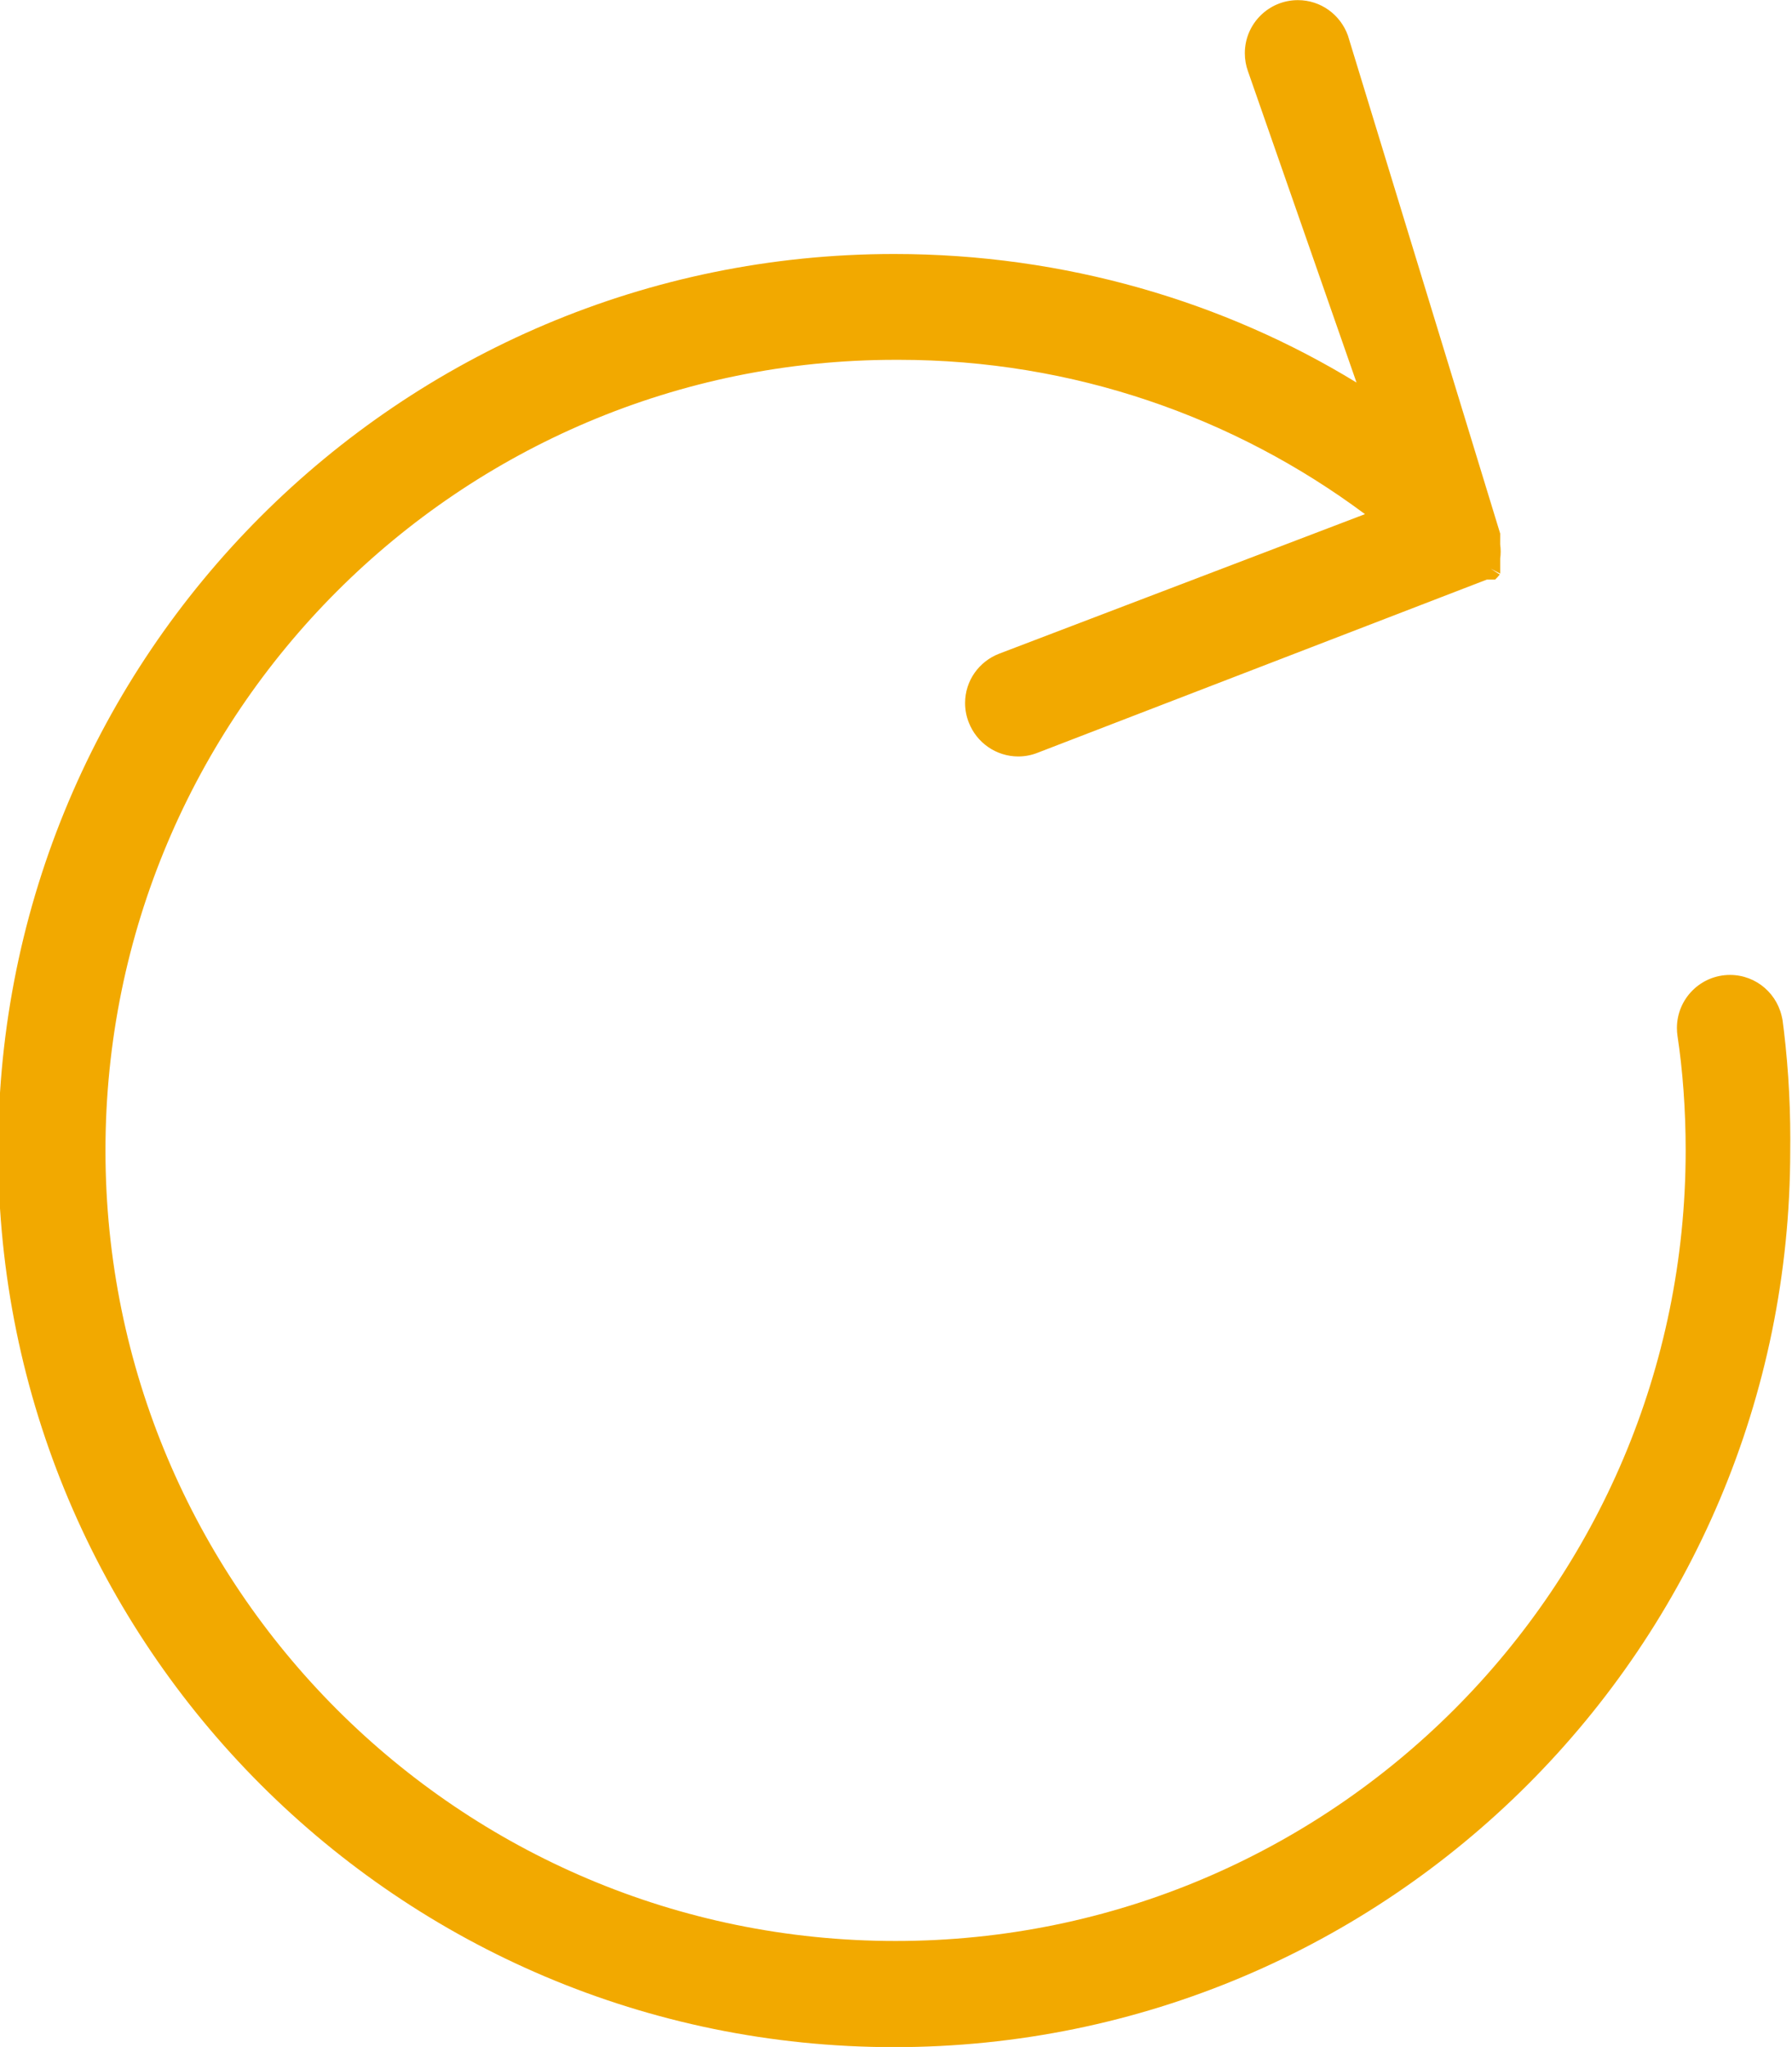 <svg width='897' height='1024' version='1.1' fill="#f2a900" xmlns='http://www.w3.org/2000/svg'>
  <path transform='scale(1, -1) translate(0, -960)' unicode='' d='M892.245 449.593c-1.954 12.914-12.976 22.697-26.283 22.697-14.672 0-26.566-11.894-26.566-26.566 0-1.365 0.103-2.706 0.301-4.015 2.589-17.016 4.078-36.82 4.078-56.971 0-0.16 0-0.319 0-0.479-0.13-218.301-177.148-395.239-395.491-395.239-218.424 0-395.492 177.068-395.492 395.492s177.068 395.492 395.492 395.492c0.080 0 0.16 0 0.24 0 0.375 0.001 0.834 0.002 1.294 0.002 87.483 0 168.263-28.702 233.435-77.202l-183.087-69.801c-10.066-3.875-17.079-13.467-17.079-24.697 0-3.479 0.673-6.8 1.896-9.841 3.881-9.876 13.492-16.869 24.738-16.889 3.445 0.010 6.728 0.678 9.738 1.883l224.875 86.636h4.096l1.138 1.138 1.138 1.365-4.551 2.958 4.779-2.503v7.509c0.156 1.060 0.245 2.283 0.245 3.527s-0.089 2.467-0.261 3.664l0.016 3.504v1.82l-76.231 249.173c-3.762 10.392-13.545 17.683-25.031 17.683-14.667 0-26.558-11.89-26.558-26.558 0-3.181 0.559-6.232 1.585-9.059l54.327-155.691c-66.022 40.396-145.929 64.317-231.424 64.317-247.706 0-448.512-200.806-448.512-448.512s200.806-448.512 448.512-448.512c247.706 0 448.512 200.806 448.512 448.512 0 0.029 0 0.057 0 0.086 0.023 1.69 0.036 3.691 0.036 5.696 0 20.938-1.419 41.545-4.166 61.729z' />
</svg>
